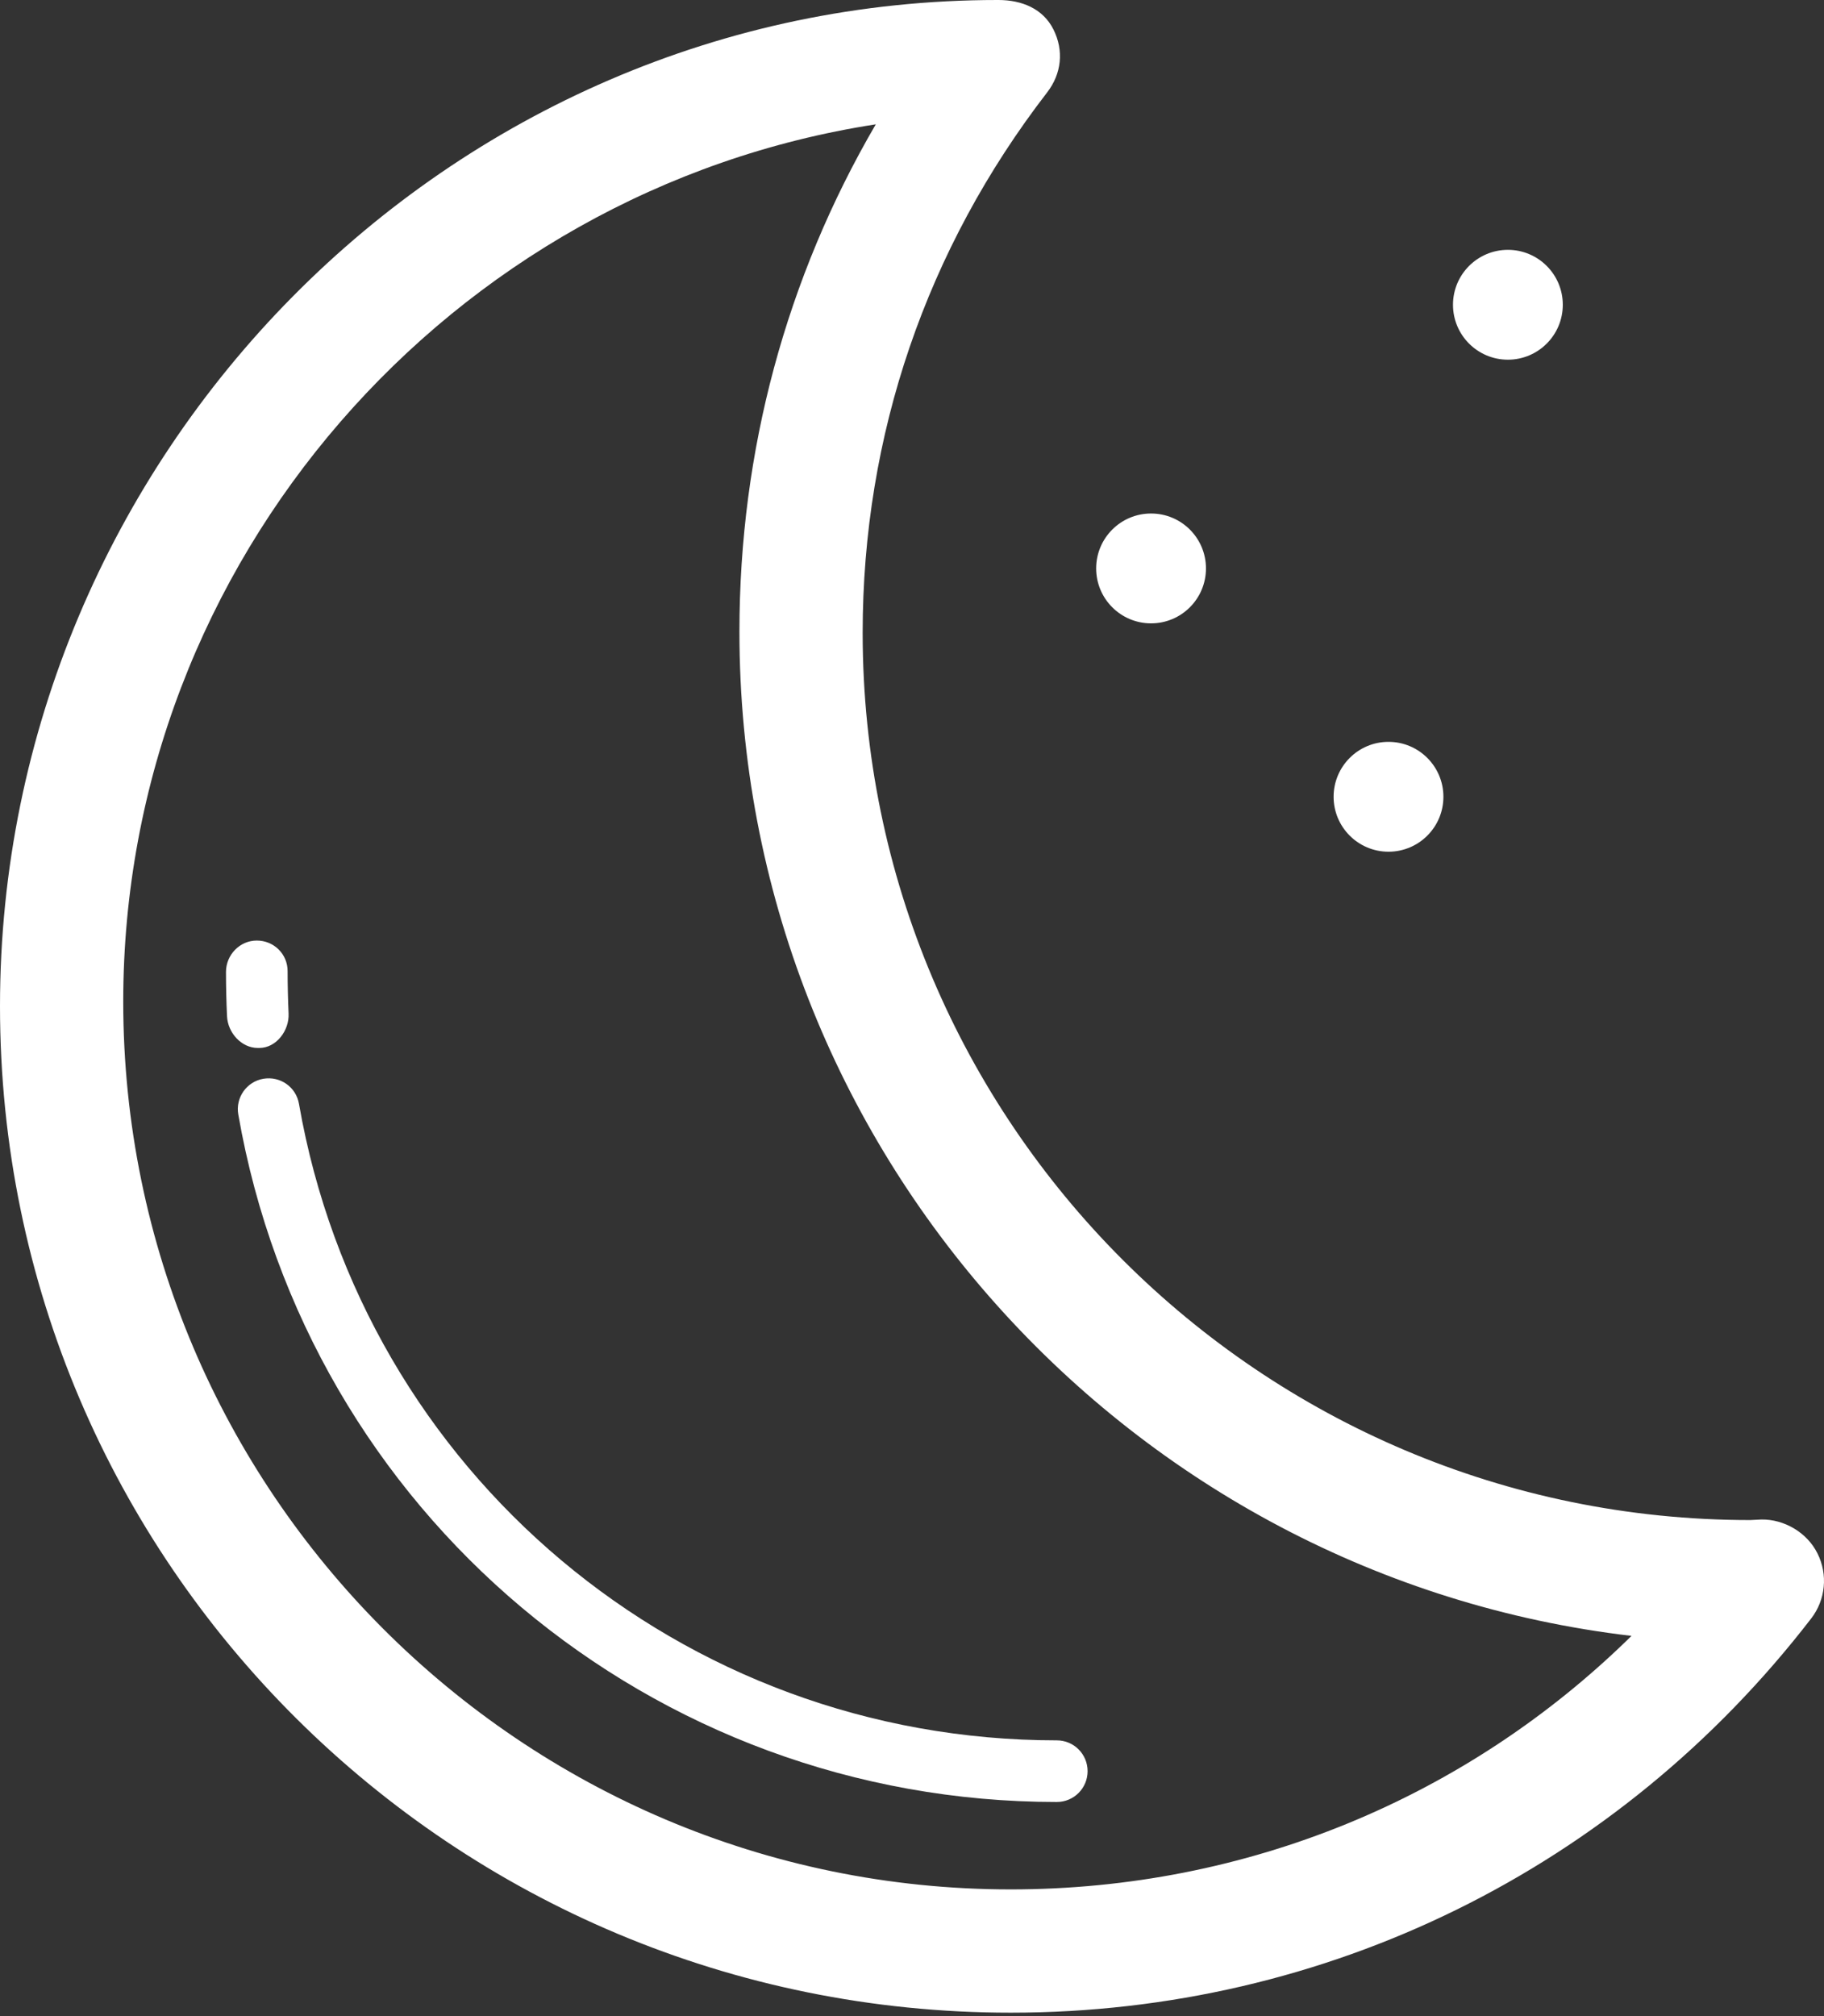 <svg width="181" height="200" viewBox="0 0 181 200" fill="none" xmlns="http://www.w3.org/2000/svg">
<rect x="0" y="0" width="181" height="200" fill="#333333" stroke="none"/>
<path d="M100.294 199.64C44.991 199.64 0 155.108 0 99.805C0 45.22 44.407 0 98.992 0C99.019 0 99.043 0 99.068 0C101.382 0 103.501 0.85 104.537 2.926C105.586 5.023 105.342 7.31 103.911 9.166C91.932 24.691 85.604 43.154 85.604 62.772C85.604 111.331 125.11 150.776 173.669 150.776L174.797 150.721C177.016 150.69 179.306 151.98 180.352 154.084C181.404 156.181 181.162 158.688 179.725 160.544C160.559 185.393 131.604 199.64 100.294 199.64ZM86.906 12.333C44.755 18.839 12.229 55.572 12.229 99.349C12.229 147.905 51.735 187.411 100.294 187.411C123.658 187.411 145.523 178.371 161.898 162.265C112.12 156.419 73.375 113.978 73.375 62.659C73.375 44.725 78.022 27.555 86.906 12.333Z" fill="white"/>
<path d="M104.868 178.741C64.698 178.741 30.536 150.061 23.645 110.539C23.355 108.879 24.471 107.289 26.131 107.005C27.818 106.718 29.381 107.831 29.668 109.491C36.048 146.074 67.676 172.627 104.868 172.627C106.558 172.627 107.925 173.993 107.925 175.684C107.925 177.375 106.558 178.741 104.868 178.741Z" fill="white"/>
<path d="M25.58 103.948C23.96 103.948 22.605 102.444 22.529 100.808C22.462 99.393 22.425 97.843 22.425 96.409C22.425 94.718 23.792 93.293 25.482 93.293C27.173 93.293 28.54 94.632 28.54 96.323C28.54 97.662 28.576 99.209 28.637 100.533C28.717 102.221 27.418 103.948 25.73 103.948C25.678 103.948 25.629 103.948 25.58 103.948Z" fill="white"/>
<path d="M114.223 61.831C117.232 61.831 119.671 59.392 119.671 56.383C119.671 53.374 117.232 50.935 114.223 50.935C111.214 50.935 108.775 53.374 108.775 56.383C108.775 59.392 111.214 61.831 114.223 61.831Z" fill="white"/>
<path d="M149.632 35.678C152.641 35.678 155.08 33.239 155.08 30.23C155.08 27.221 152.641 24.782 149.632 24.782C146.623 24.782 144.184 27.221 144.184 30.23C144.184 33.239 146.623 35.678 149.632 35.678Z" fill="white"/>
<path d="M137.785 84.482C140.794 84.482 143.233 82.042 143.233 79.034C143.233 76.025 140.794 73.585 137.785 73.585C134.776 73.585 132.337 76.025 132.337 79.034C132.337 82.042 134.776 84.482 137.785 84.482Z" fill="white"/>
</svg>
